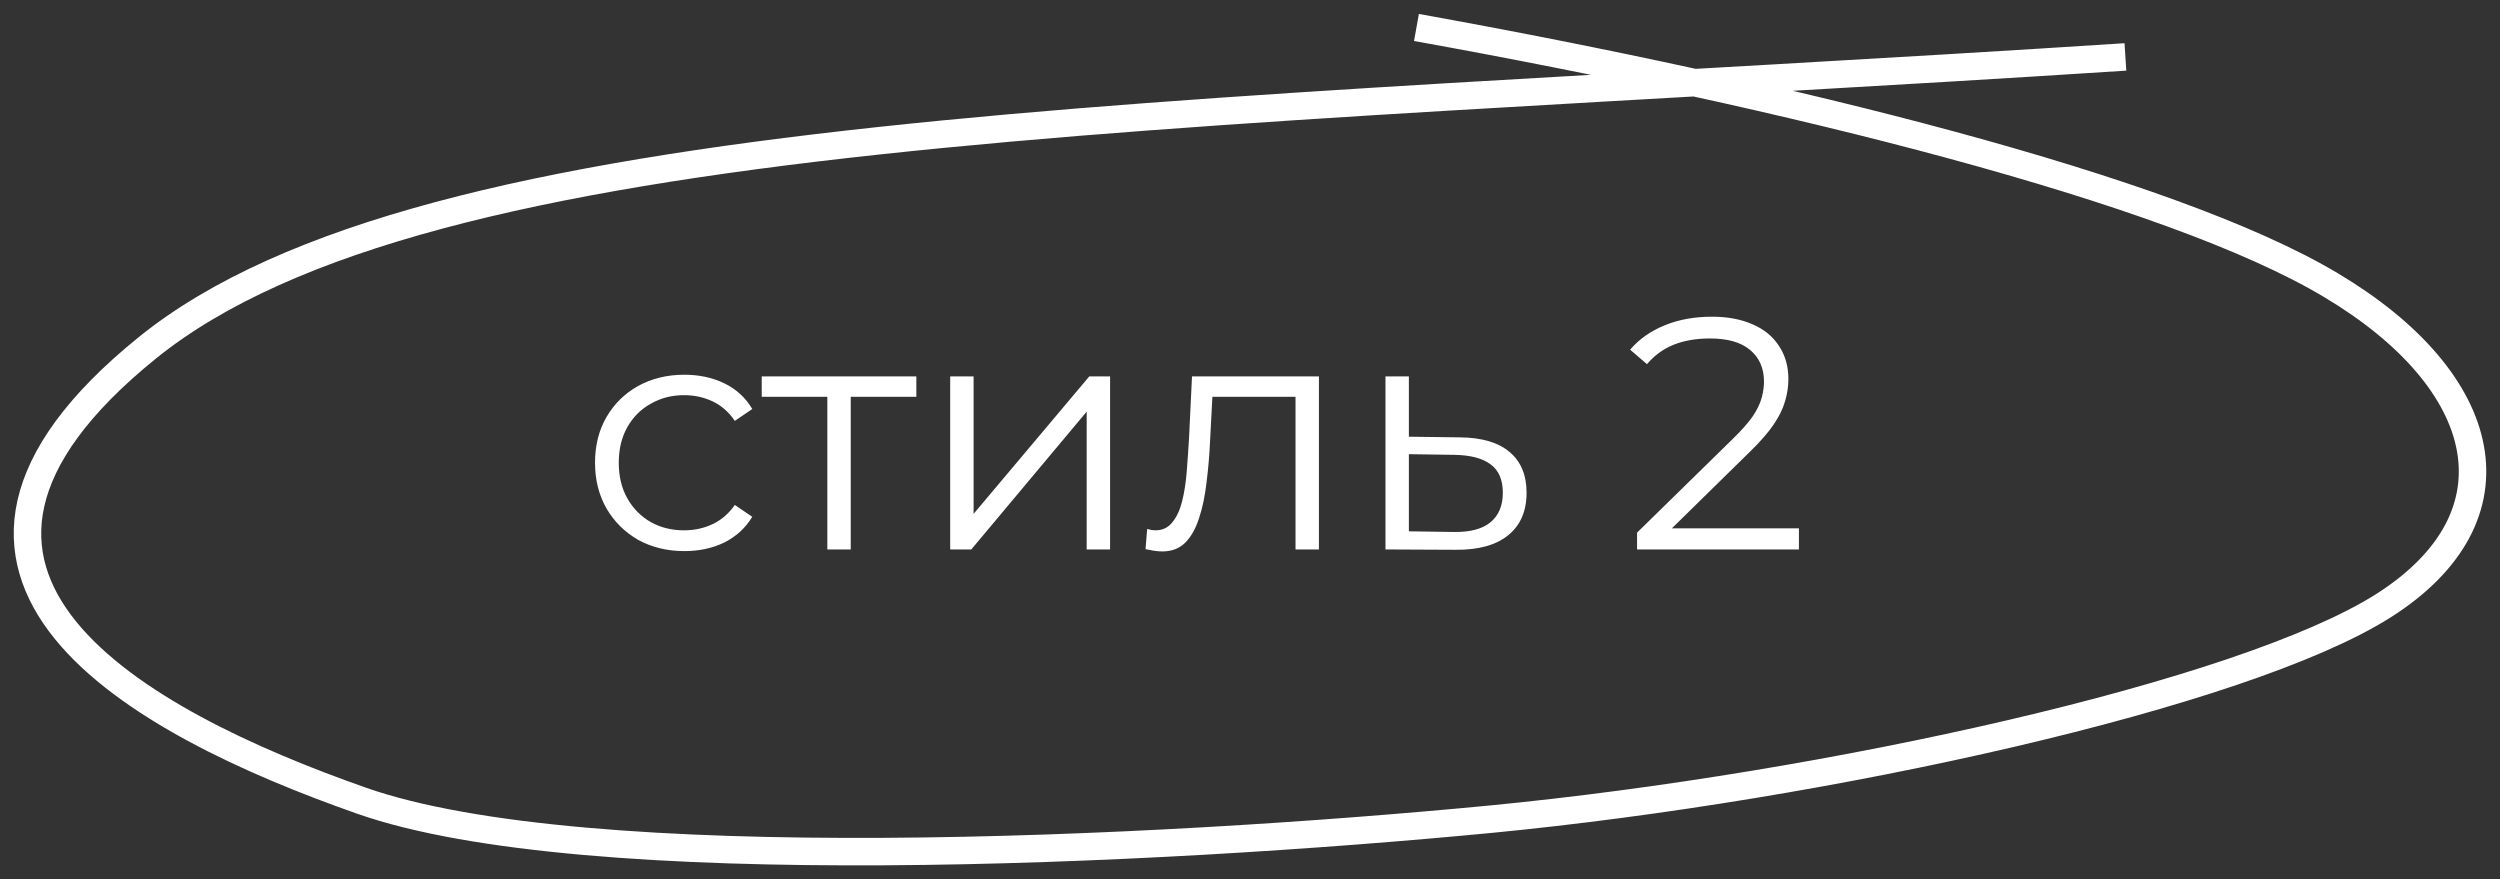 <?xml version="1.0" encoding="UTF-8"?> <svg xmlns="http://www.w3.org/2000/svg" width="91" height="32" viewBox="0 0 91 32" fill="none"><rect x="0" y="0" width="91" height="32" fill="#333333" stroke="none"/><path d="M24.911 20.06C24.287 20.06 23.727 19.924 23.231 19.652C22.743 19.372 22.359 18.992 22.079 18.512C21.799 18.024 21.659 17.468 21.659 16.844C21.659 16.212 21.799 15.656 22.079 15.176C22.359 14.696 22.743 14.32 23.231 14.048C23.727 13.776 24.287 13.64 24.911 13.64C25.447 13.64 25.931 13.744 26.363 13.952C26.795 14.16 27.135 14.472 27.383 14.888L26.747 15.32C26.531 15 26.263 14.764 25.943 14.612C25.623 14.46 25.275 14.384 24.899 14.384C24.451 14.384 24.047 14.488 23.687 14.696C23.327 14.896 23.043 15.18 22.835 15.548C22.627 15.916 22.523 16.348 22.523 16.844C22.523 17.34 22.627 17.772 22.835 18.14C23.043 18.508 23.327 18.796 23.687 19.004C24.047 19.204 24.451 19.304 24.899 19.304C25.275 19.304 25.623 19.228 25.943 19.076C26.263 18.924 26.531 18.692 26.747 18.38L27.383 18.812C27.135 19.22 26.795 19.532 26.363 19.748C25.931 19.956 25.447 20.06 24.911 20.06ZM30.115 20V14.216L30.331 14.444H27.727V13.7H33.355V14.444H30.751L30.967 14.216V20H30.115ZM34.587 20V13.7H35.439V18.704L39.651 13.7H40.407V20H39.555V14.984L35.355 20H34.587ZM41.697 19.988L41.757 19.256C41.813 19.264 41.865 19.276 41.913 19.292C41.969 19.3 42.017 19.304 42.057 19.304C42.313 19.304 42.517 19.208 42.669 19.016C42.829 18.824 42.949 18.568 43.029 18.248C43.109 17.928 43.165 17.568 43.197 17.168C43.229 16.76 43.257 16.352 43.281 15.944L43.389 13.7H48.009V20H47.157V14.192L47.373 14.444H43.941L44.145 14.18L44.049 16.004C44.025 16.548 43.981 17.068 43.917 17.564C43.861 18.06 43.769 18.496 43.641 18.872C43.521 19.248 43.353 19.544 43.137 19.76C42.921 19.968 42.645 20.072 42.309 20.072C42.213 20.072 42.113 20.064 42.009 20.048C41.913 20.032 41.809 20.012 41.697 19.988ZM53.143 15.92C53.935 15.928 54.535 16.104 54.943 16.448C55.359 16.792 55.567 17.288 55.567 17.936C55.567 18.608 55.343 19.124 54.895 19.484C54.455 19.844 53.815 20.02 52.975 20.012L50.431 20V13.7H51.283V15.896L53.143 15.92ZM52.927 19.364C53.511 19.372 53.951 19.256 54.247 19.016C54.551 18.768 54.703 18.408 54.703 17.936C54.703 17.464 54.555 17.12 54.259 16.904C53.963 16.68 53.519 16.564 52.927 16.556L51.283 16.532V19.34L52.927 19.364ZM59.589 20V19.388L63.081 15.968C63.401 15.656 63.641 15.384 63.801 15.152C63.961 14.912 64.069 14.688 64.125 14.48C64.181 14.272 64.209 14.076 64.209 13.892C64.209 13.404 64.041 13.02 63.705 12.74C63.377 12.46 62.889 12.32 62.241 12.32C61.745 12.32 61.305 12.396 60.921 12.548C60.545 12.7 60.221 12.936 59.949 13.256L59.337 12.728C59.665 12.344 60.085 12.048 60.597 11.84C61.109 11.632 61.681 11.528 62.313 11.528C62.881 11.528 63.373 11.62 63.789 11.804C64.205 11.98 64.525 12.24 64.749 12.584C64.981 12.928 65.097 13.332 65.097 13.796C65.097 14.068 65.057 14.336 64.977 14.6C64.905 14.864 64.769 15.144 64.569 15.44C64.377 15.728 64.093 16.056 63.717 16.424L60.513 19.568L60.273 19.232H65.481V20H59.589Z" fill="white"></path><path d="M51.559 1C65.019 3.422 78.989 6.871 84.852 10.383C90.724 13.885 91.861 18.8 86.763 22.044C81.666 25.279 66.532 28.629 54.267 29.818C42.001 30.997 21.319 32.007 13.168 29.148C5.018 26.288 -4.858 20.927 5.363 12.661C15.585 4.396 42.094 4.36 77.365 2.072" stroke="white"></path></svg> 